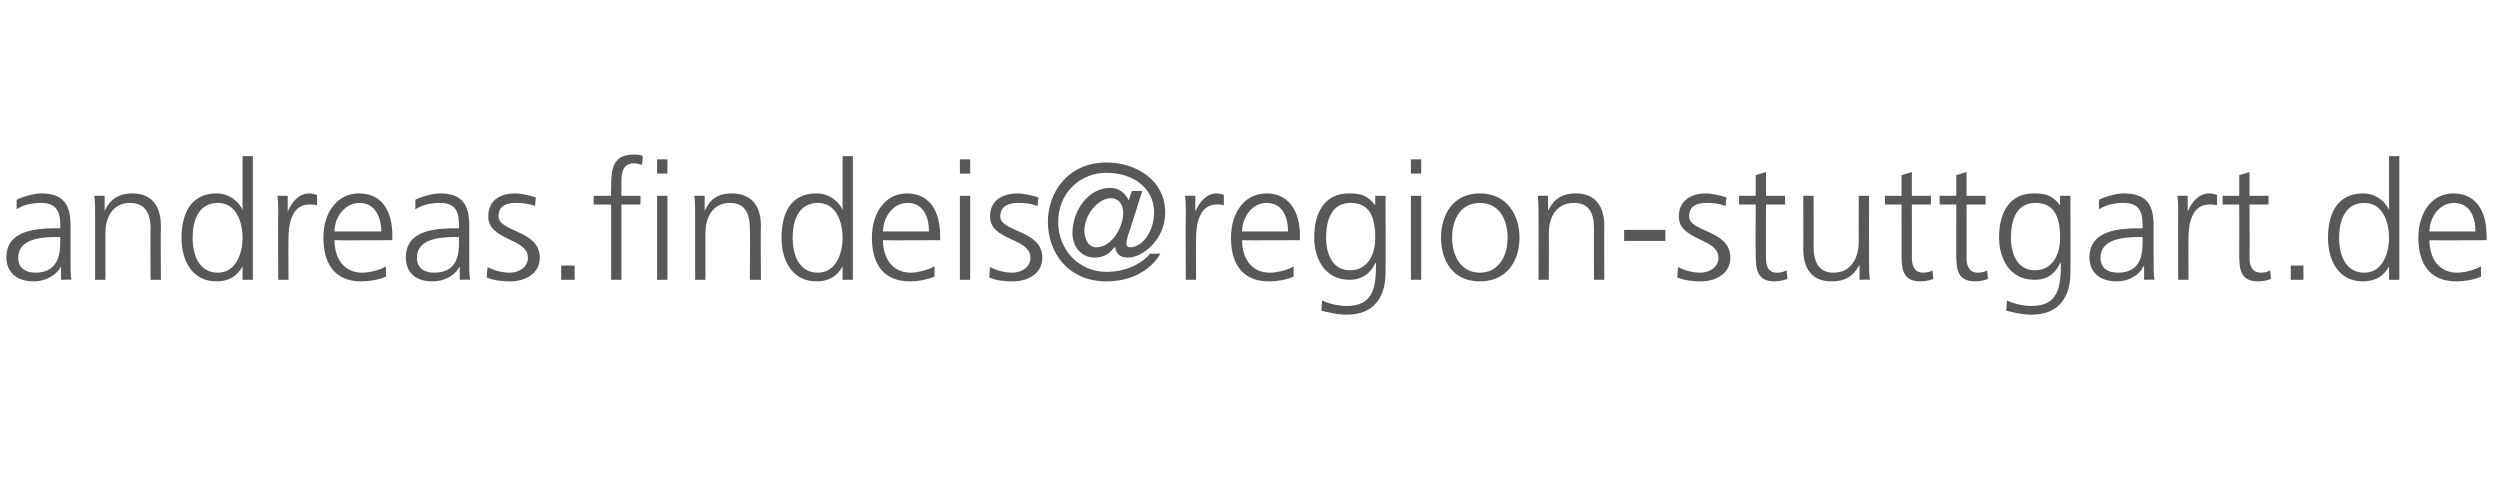 <?xml version="1.0" standalone="no"?><!DOCTYPE svg PUBLIC "-//W3C//DTD SVG 1.1//EN" "http://www.w3.org/Graphics/SVG/1.1/DTD/svg11.dtd"><svg xmlns="http://www.w3.org/2000/svg" xmlns:xlink="http://www.w3.org/1999/xlink" version="1.1" width="315.4px" height="61.1px" viewBox="0 -19 315.4 61.1" style="top:-19px"><desc>andreas findeis</desc><defs/><g id="Polygon127676"><path d="m7.7 14.6s-.03-.04 0 0c-.6 1.2-2.1 1.9-3.4 1.9c-3 0-3.5-2-3.5-3c0-3.5 3.8-3.7 6.5-3.7h.3v-.5c0-1.8-.7-2.7-2.4-2.7c-1.1 0-2.2.2-3.1.8V6.2c.8-.4 2.2-.8 3.1-.8c2.6 0 3.7 1.2 3.7 4v4.6c0 .9 0 1.5.1 2.3c0-.04-1.3 0-1.3 0v-1.7zm-.1-3.7s-.38.03-.4 0c-2.2 0-4.9.3-4.9 2.6c0 1.4 1 1.9 2.2 1.9c3 0 3.1-2.7 3.1-3.8v-.7zM12 8.2c0-.8 0-1.7-.1-2.5c.02-.02 1.3 0 1.3 0v1.9s.03-.03 0 0c.5-1 1.3-2.2 3.5-2.2c2.6 0 3.6 1.8 3.6 4.1c-.04 0 0 6.8 0 6.8H19s-.05-6.47 0-6.5c0-2-.8-3.2-2.6-3.2c-2.3 0-3.1 2-3.1 3.8v5.9H12V8.2zm19.9 8.1h-1.3v-1.7s-.03-.02 0 0c-.7 1.3-1.8 1.9-3.3 1.9c-2.9 0-4.4-2.4-4.4-5.5c0-3.2 1.3-5.6 4.4-5.6c2 0 3.1 1.5 3.3 2.1c-.03-.04 0 0 0 0V.7h1.3v15.6zm-4.4-.9c2.3 0 3.1-2.5 3.1-4.4c0-2-.8-4.4-3.1-4.4c-2.5 0-3.2 2.3-3.2 4.4c0 2 .7 4.4 3.2 4.4zM35.1 8c0-1.1 0-1.6-.1-2.3c-.02-.02 1.3 0 1.3 0v2s.03.01 0 0c.5-1.2 1.4-2.3 2.7-2.3c.4 0 .7.1 1 .2v1.3c-.3-.1-.7-.1-1-.1c-2.1 0-2.6 2.3-2.6 4.2c-.03.03 0 5.3 0 5.3h-1.3s-.03-8.26 0-8.3zm13.6 7.9c-.9.4-2.1.6-3.1.6c-3.5 0-4.8-2.4-4.8-5.5c0-3.3 1.8-5.6 4.5-5.6c3 0 4.2 2.4 4.2 5.3c-.02-.02 0 .6 0 .6c0 0-7.26.04-7.3 0c0 2.3 1.2 4.1 3.5 4.1c1 0 2.4-.4 3-.8v1.3zm-.6-5.7c0-1.8-.8-3.6-2.7-3.6c-2 0-3.2 1.9-3.2 3.6h5.9zm9.9 4.4s.01-.04 0 0c-.6 1.2-2 1.9-3.4 1.9c-3 0-3.4-2-3.4-3c0-3.5 3.7-3.7 6.5-3.7h.2s.02-.53 0-.5c0-1.8-.6-2.7-2.4-2.7c-1.1 0-2.1.2-3.1.8V6.2c.8-.4 2.2-.8 3.1-.8c2.6 0 3.7 1.2 3.7 4v4.6c0 .9 0 1.5.1 2.3c.03-.04-1.3 0-1.3 0v-1.7zm-.1-3.7s-.35.03-.4 0c-2.2 0-4.9.3-4.9 2.6c0 1.4 1 1.9 2.2 1.9c3.1 0 3.1-2.7 3.1-3.8c.02-.03 0-.7 0-.7zm3.6 3.8c.8.4 1.8.7 2.8.7c1.2 0 2.3-.7 2.3-1.9c0-2.5-5-2.1-5-5.2c0-2.1 1.6-2.9 3.4-2.9c.6 0 1.7.2 2.6.5L67.5 7c-.7-.3-1.6-.4-2.4-.4c-1.3 0-2.2.4-2.2 1.7c0 2 5.2 1.7 5.2 5.2c0 2.2-2.1 3-3.7 3c-1 0-2.1-.1-3-.5l.1-1.3zm9.3-.2h1.7v1.8h-1.7v-1.8zm12.1-8.8h1.3v10.6h-1.3V5.7zm1.3-2.8h-1.3V1.1h1.3v1.8zm-7.1 3.9h-2.2V5.7h2.2s-.04-.78 0-.8c0-2.2 0-4.4 2.8-4.4c.4 0 .9 0 1.2.2L81 1.8c-.3-.1-.7-.2-1-.2c-1.8 0-1.6 1.9-1.6 3.2c-.03-.03 0 .9 0 .9h2.4v1.1h-2.4v9.5h-1.3V6.8zm10.6 1.4c0-.8 0-1.7-.1-2.5c.02-.02 1.3 0 1.3 0v1.9s.02-.03 0 0c.5-1 1.2-2.2 3.4-2.2C95 5.4 96 7.2 96 9.5c-.05 0 0 6.8 0 6.8h-1.4s.05-6.47 0-6.5c0-2-.7-3.2-2.5-3.2c-2.3 0-3.1 2-3.1 3.8v5.9h-1.3V8.2zm19.9 8.1h-1.3v-1.7s-.04-.02 0 0c-.7 1.3-1.8 1.9-3.3 1.9c-2.9 0-4.4-2.4-4.4-5.5c0-3.2 1.2-5.6 4.4-5.6c2 0 3.1 1.5 3.3 2.1c-.04-.04 0 0 0 0V.7h1.3v15.6zm-4.4-.9c2.3 0 3.1-2.5 3.1-4.4c0-2-.8-4.4-3.1-4.4c-2.5 0-3.2 2.3-3.2 4.4c0 2 .7 4.4 3.2 4.4zm14.7.5c-1 .4-2.1.6-3.1.6c-3.5 0-4.8-2.4-4.8-5.5c0-3.3 1.8-5.6 4.4-5.6c3 0 4.2 2.4 4.2 5.3c.04-.02 0 .6 0 .6c0 0-7.2.04-7.2 0c0 2.3 1.2 4.1 3.5 4.1c.9 0 2.3-.4 3-.8v1.3zm-.7-5.7c0-1.8-.7-3.6-2.7-3.6c-1.9 0-3.1 1.9-3.1 3.6h5.8zm3.9-4.5h1.3v10.6h-1.3V5.7zm1.3-2.8h-1.3V1.1h1.3v1.8zm2.5 11.8c.8.4 1.8.7 2.8.7c1.2 0 2.3-.7 2.3-1.9c0-2.5-5.1-2.1-5.1-5.2c0-2.1 1.7-2.9 3.5-2.9c.5 0 1.7.2 2.6.5l-.1 1.1c-.7-.3-1.6-.4-2.4-.4c-1.3 0-2.3.4-2.3 1.7c0 2 5.3 1.7 5.3 5.2c0 2.2-2.1 3-3.7 3c-1.1 0-2.1-.1-3-.5l.1-1.3z" stroke="none" fill="#57585a"/><a xlink:href="mailto:ulrike.dreher@region-stuttgart.de?subject=" xlink:title="@region-stuttgart.de"><rect style="fill:transparent;" x="131" y="0" width="183" height="21"/></a></g><g id="Polygon127677"><path d="m138.3 12.2c2 0 3.4-2.6 3.4-4.3c0-1.5-.9-1.9-1.6-1.9c-1.3 0-3.3 1.8-3.3 4.2c.1 1.3.7 2 1.5 2zm4-1.5c-.1.4-.2.8-.2 1.1c0 .2.2.4.5.4c1.5 0 3-2 3-4.4c0-3.2-2.8-5-6-5c-3.4 0-6.1 2.6-6.1 6.2c0 3.6 2.7 6.3 6.1 6.3c2.4 0 4.4-1 5.5-2.3h1.3c-1.3 2.2-3.8 3.5-6.8 3.5c-4.9 0-7.4-3.7-7.4-7.5c0-3.7 2.5-7.5 7.4-7.5c3.7 0 7.4 2.2 7.4 6.3c0 3.5-2.9 5.7-4.7 5.7c-.9 0-1.5-.4-1.6-1.3h-.1c-.5.6-1.1 1.3-2.5 1.3c-1.7 0-2.8-1.4-2.8-3.1c0-2.7 1.9-5.7 4.8-5.7c.9 0 1.8.5 2.3 1.6c-.04.04.4-1.2.4-1.2h1.3s-1.76 5.64-1.8 5.6zm7.3-2.7c0-1.1 0-1.6-.1-2.3c-.03-.02 1.3 0 1.3 0v2s.02.01 0 0c.5-1.2 1.4-2.3 2.7-2.3c.3 0 .7.1.9.2v1.3c-.2-.1-.6-.1-.9-.1c-2.1 0-2.6 2.3-2.6 4.2c-.04.03 0 5.3 0 5.3h-1.3s-.04-8.26 0-8.3zm13.6 7.9c-.9.4-2.1.6-3.1.6c-3.5 0-4.8-2.4-4.8-5.5c0-3.3 1.8-5.6 4.5-5.6c2.9 0 4.2 2.4 4.2 5.3c-.03-.02 0 .6 0 .6c0 0-7.27.04-7.3 0c0 2.3 1.2 4.1 3.5 4.1c1 0 2.4-.4 3-.8v1.3zm-.7-5.7c0-1.8-.7-3.6-2.7-3.6c-1.9 0-3.1 1.9-3.1 3.6h5.8zm7.8 4.9c2.4 0 3.2-2.2 3.2-4.1c0-2.6-.7-4.4-3.1-4.4c-2.5 0-3.1 2.3-3.1 4.4c0 2 .8 4.1 3 4.1zm4.5.3c0 2.9-1.3 5.3-4.9 5.3c-1.4 0-2.7-.4-3.2-.5l.1-1.3c.8.4 2 .7 3.1.7c3.4 0 3.7-2.4 3.7-5.4h-.1c-.7 1.5-1.9 2.1-3.2 2.1c-3.4 0-4.5-3-4.5-5.3c0-3.2 1.3-5.6 4.4-5.6c1.4 0 2.3.2 3.3 1.5c-.01-.02 0 0 0 0V5.7h1.3s.03 9.69 0 9.7zm3.2-9.7h1.3v10.6H178V5.7zm1.3-2.8H178V1.1h1.3v1.8zm7.4 2.5c3.4 0 5 2.7 5 5.6c0 2.9-1.6 5.5-5 5.5c-3.4 0-4.9-2.6-4.9-5.5c0-2.9 1.5-5.6 4.9-5.6zm0 10c2.3 0 3.5-2 3.5-4.4c0-2.5-1.2-4.4-3.5-4.4c-2.3 0-3.5 1.9-3.5 4.4c0 2.4 1.2 4.4 3.5 4.4zm7.4-7.2c0-.8 0-1.7-.1-2.5c.04-.02 1.3 0 1.3 0v1.9s.04-.03 0 0c.5-1 1.3-2.2 3.5-2.2c2.6 0 3.6 1.8 3.6 4.1c-.03 0 0 6.8 0 6.8h-1.3s-.03-6.47 0-6.5c0-2-.7-3.2-2.5-3.2c-2.4 0-3.2 2-3.2 3.8c.03.01 0 5.9 0 5.9h-1.3s.02-8.13 0-8.1zm10.8 1.8h5.2v1.4h-5.2V10zm6.8 4.7c.8.4 1.8.7 2.8.7c1.2 0 2.3-.7 2.3-1.9c0-2.5-5-2.1-5-5.2c0-2.1 1.7-2.9 3.4-2.9c.6 0 1.7.2 2.6.5l-.1 1.1c-.7-.3-1.6-.4-2.3-.4c-1.4 0-2.3.4-2.3 1.7c0 2 5.2 1.7 5.2 5.2c0 2.2-2.1 3-3.7 3c-1 0-2-.1-3-.5l.1-1.3zm13.5-7.9h-2.4s-.02 6.85 0 6.8c0 1 .3 1.8 1.4 1.8c.5 0 .8-.1 1.2-.3l.1 1.1c-.3.1-1 .3-1.6.3c-2.3 0-2.4-1.6-2.4-3.5c-.03-.02 0-6.2 0-6.2h-2.1V5.7h2.1V3.1l1.3-.4v3h2.4v1.1zm10.6 7c0 .8 0 1.6.1 2.5c-.04-.04-1.3 0-1.3 0v-1.9s-.04-.03 0 0c-.5.9-1.3 2.1-3.5 2.1c-2.6 0-3.6-1.7-3.6-4.1c.03.04 0-6.7 0-6.7h1.3s.03 6.41 0 6.4c0 2 .7 3.3 2.5 3.3c2.4 0 3.2-2.1 3.2-3.9c-.02.03 0-5.8 0-5.8h1.3s-.02 8.07 0 8.1zm7.8-7h-2.4s.01 6.85 0 6.8c0 1 .4 1.8 1.4 1.8c.5 0 .9-.1 1.2-.3l.1 1.1c-.3.1-.9.3-1.6.3c-2.3 0-2.4-1.6-2.4-3.5V6.8h-2.1V5.7h2.1V3.1l1.3-.4v3h2.4v1.1zm6.9 0h-2.4s.02 6.85 0 6.8c0 1 .4 1.8 1.4 1.8c.5 0 .9-.1 1.2-.3l.1 1.1c-.3.1-.9.3-1.6.3c-2.3 0-2.4-1.6-2.4-3.5V6.8h-2.1V5.7h2.1V3.1l1.3-.4v3h2.4v1.1zm6.2 8.3c2.4 0 3.2-2.2 3.2-4.1c0-2.6-.7-4.4-3.1-4.4c-2.5 0-3.1 2.3-3.1 4.4c0 2 .8 4.1 3 4.1zm4.5.3c0 2.9-1.3 5.3-4.9 5.3c-1.4 0-2.7-.4-3.2-.5l.1-1.3c.8.4 2 .7 3.1.7c3.4 0 3.7-2.4 3.7-5.4h-.1c-.7 1.5-1.8 2.1-3.2 2.1c-3.4 0-4.5-3-4.5-5.3c0-3.2 1.3-5.6 4.4-5.6c1.4 0 2.3.2 3.3 1.5c0-.02 0 0 0 0V5.7h1.3s.04 9.69 0 9.7zm9.3-.8s-.07-.04-.1 0c-.5 1.2-2 1.9-3.3 1.9c-3 0-3.5-2-3.5-3c0-3.5 3.8-3.7 6.5-3.7h.2s.05-.53 0-.5c0-1.8-.6-2.7-2.4-2.7c-1.1 0-2.1.2-3.1.8V6.2c.8-.4 2.2-.8 3.1-.8c2.7 0 3.8 1.2 3.8 4v4.6c0 .9 0 1.5.1 2.3c-.04-.04-1.3 0-1.3 0v-1.7zm-.2-3.7s-.32.03-.3 0c-2.3 0-5 .3-5 2.6c0 1.4 1 1.9 2.2 1.9c3.1 0 3.1-2.7 3.1-3.8c.05-.03 0-.7 0-.7zm4.5-2.9c0-1.1 0-1.6-.1-2.3c-.02-.02 1.3 0 1.3 0v2s.03.01 0 0c.5-1.2 1.4-2.3 2.7-2.3c.4 0 .7.1 1 .2v1.3c-.3-.1-.7-.1-1-.1c-2.1 0-2.6 2.3-2.6 4.2c-.03.03 0 5.3 0 5.3h-1.3s-.03-8.26 0-8.3zm11.4-1.2h-2.4s.03 6.85 0 6.8c0 1 .4 1.8 1.4 1.8c.5 0 .9-.1 1.2-.3l.1 1.1c-.3.1-.9.3-1.6.3c-2.3 0-2.4-1.6-2.4-3.5c.02-.02 0-6.2 0-6.2h-2.1V5.7h2.1V3.1l1.3-.4v3h2.4v1.1zm2.8 7.7h1.6v1.8H289v-1.8zm13.7 1.8h-1.3v-1.7s-.03-.02 0 0c-.7 1.3-1.8 1.9-3.3 1.9c-2.9 0-4.4-2.4-4.4-5.5c0-3.2 1.3-5.6 4.4-5.6c2 0 3.1 1.5 3.3 2.1c-.03-.04 0 0 0 0V.7h1.3v15.6zm-4.4-.9c2.3 0 3.1-2.5 3.1-4.4c0-2-.8-4.4-3.1-4.4c-2.5 0-3.2 2.3-3.2 4.4c0 2 .7 4.4 3.2 4.4zm14.7.5c-.9.4-2.1.6-3.1.6c-3.5 0-4.8-2.4-4.8-5.5c0-3.3 1.8-5.6 4.4-5.6c3 0 4.2 2.4 4.2 5.3c.05-.02 0 .6 0 .6c0 0-7.19.04-7.2 0c0 2.3 1.2 4.1 3.5 4.1c1 0 2.3-.4 3-.8v1.3zm-.7-5.7c0-1.8-.7-3.6-2.7-3.6c-1.9 0-3.1 1.9-3.1 3.6h5.8z" stroke="none" fill="#57585a"/></g></svg>